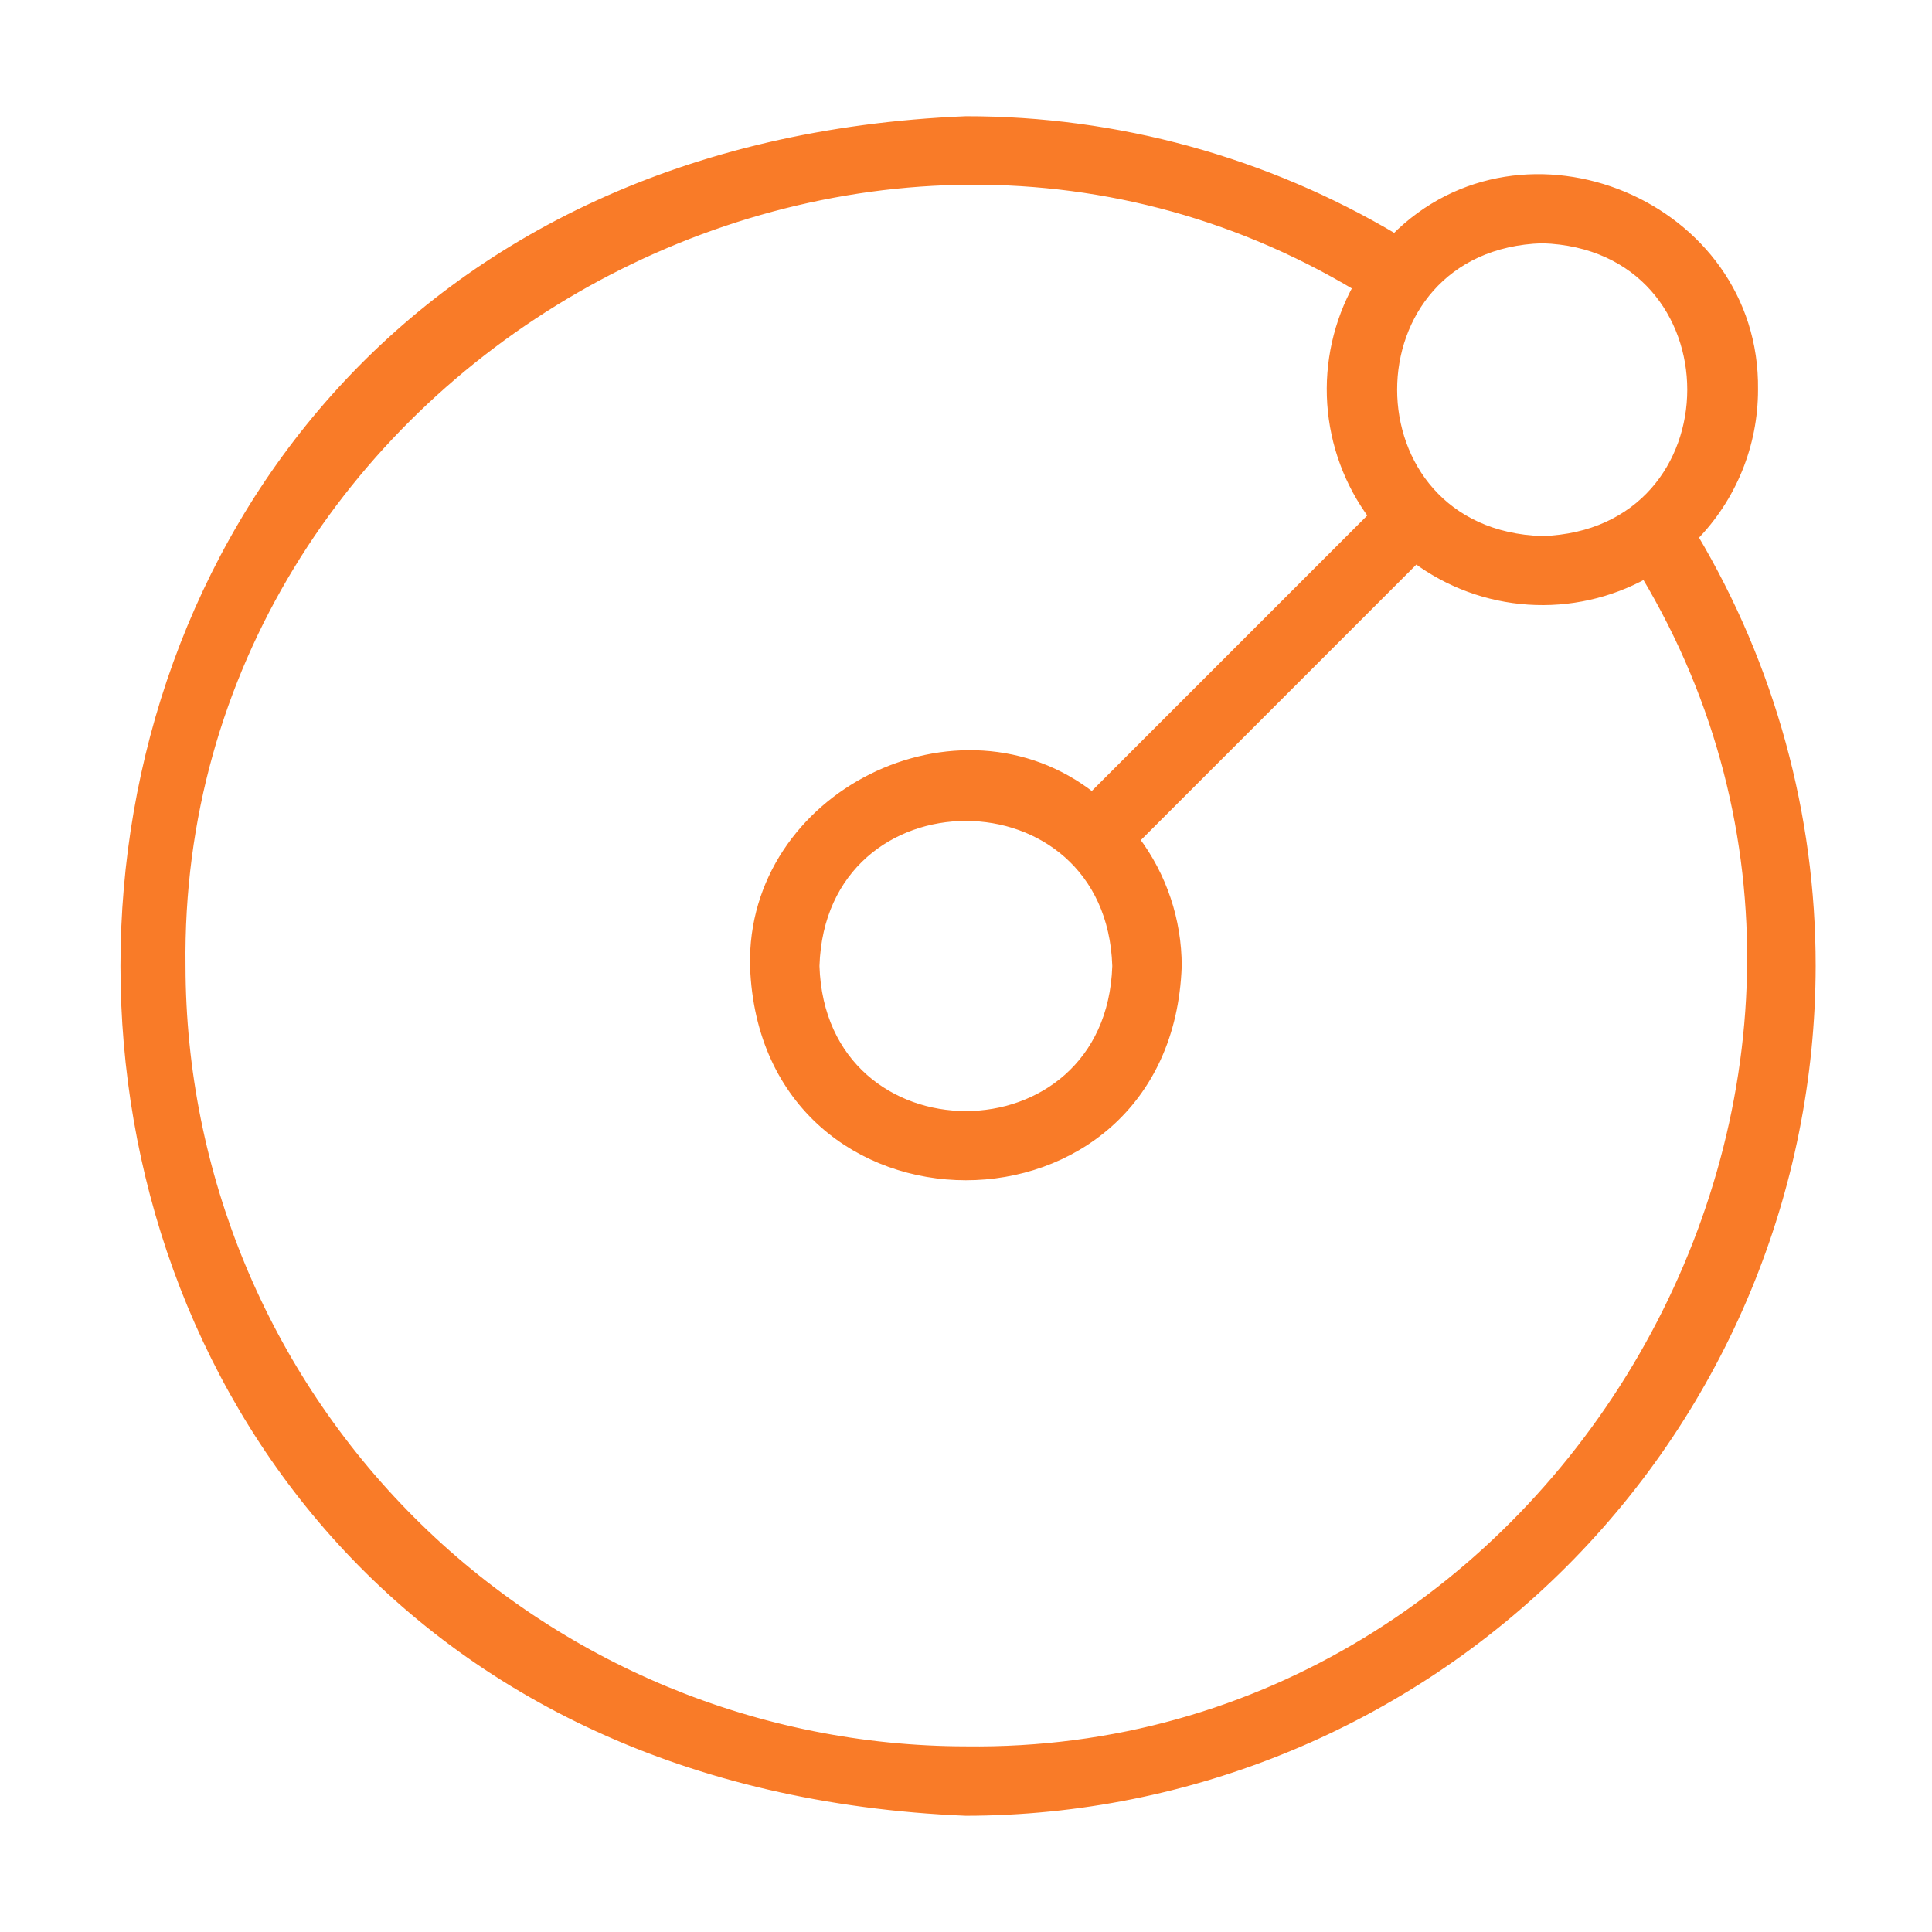 <svg width="64" height="64" viewBox="0 0 64 64" fill="none" xmlns="http://www.w3.org/2000/svg">
<path d="M58.087 12.908C58.169 6.789 50.467 3.591 46.207 7.9C41.908 5.343 36.998 3.995 31.996 4C-5.143 5.533 -5.146 58.465 31.996 60C39.419 59.992 46.536 57.039 51.786 51.79C57.035 46.541 59.987 39.423 59.996 32C60 26.998 58.653 22.088 56.096 17.788C57.373 16.485 58.088 14.733 58.087 12.908ZM51.087 7.908C57.695 8.118 57.694 17.699 51.087 17.908C44.48 17.698 44.481 8.118 51.087 7.908ZM31.996 58C25.102 57.992 18.494 55.251 13.619 50.376C8.745 45.502 6.003 38.893 5.996 32C5.738 12.295 28.092 -0.619 44.981 9.498C44.326 10.679 44.026 12.023 44.116 13.37C44.207 14.717 44.683 16.009 45.489 17.092L36.18 26.402C31.78 22.924 24.872 26.346 24.996 32C25.325 41.263 38.666 41.264 38.996 32C38.995 30.49 38.503 29.021 37.594 27.816L46.903 18.506C47.986 19.312 49.279 19.789 50.626 19.879C51.973 19.97 53.318 19.669 54.499 19.015C64.613 35.903 51.701 58.261 31.996 58ZM36.996 32C36.785 38.608 27.205 38.606 26.996 32C27.206 25.392 36.786 25.394 36.996 32Z" fill="#F97B28" stroke="#F97B28" stroke-width="0.3"/>
</svg>
